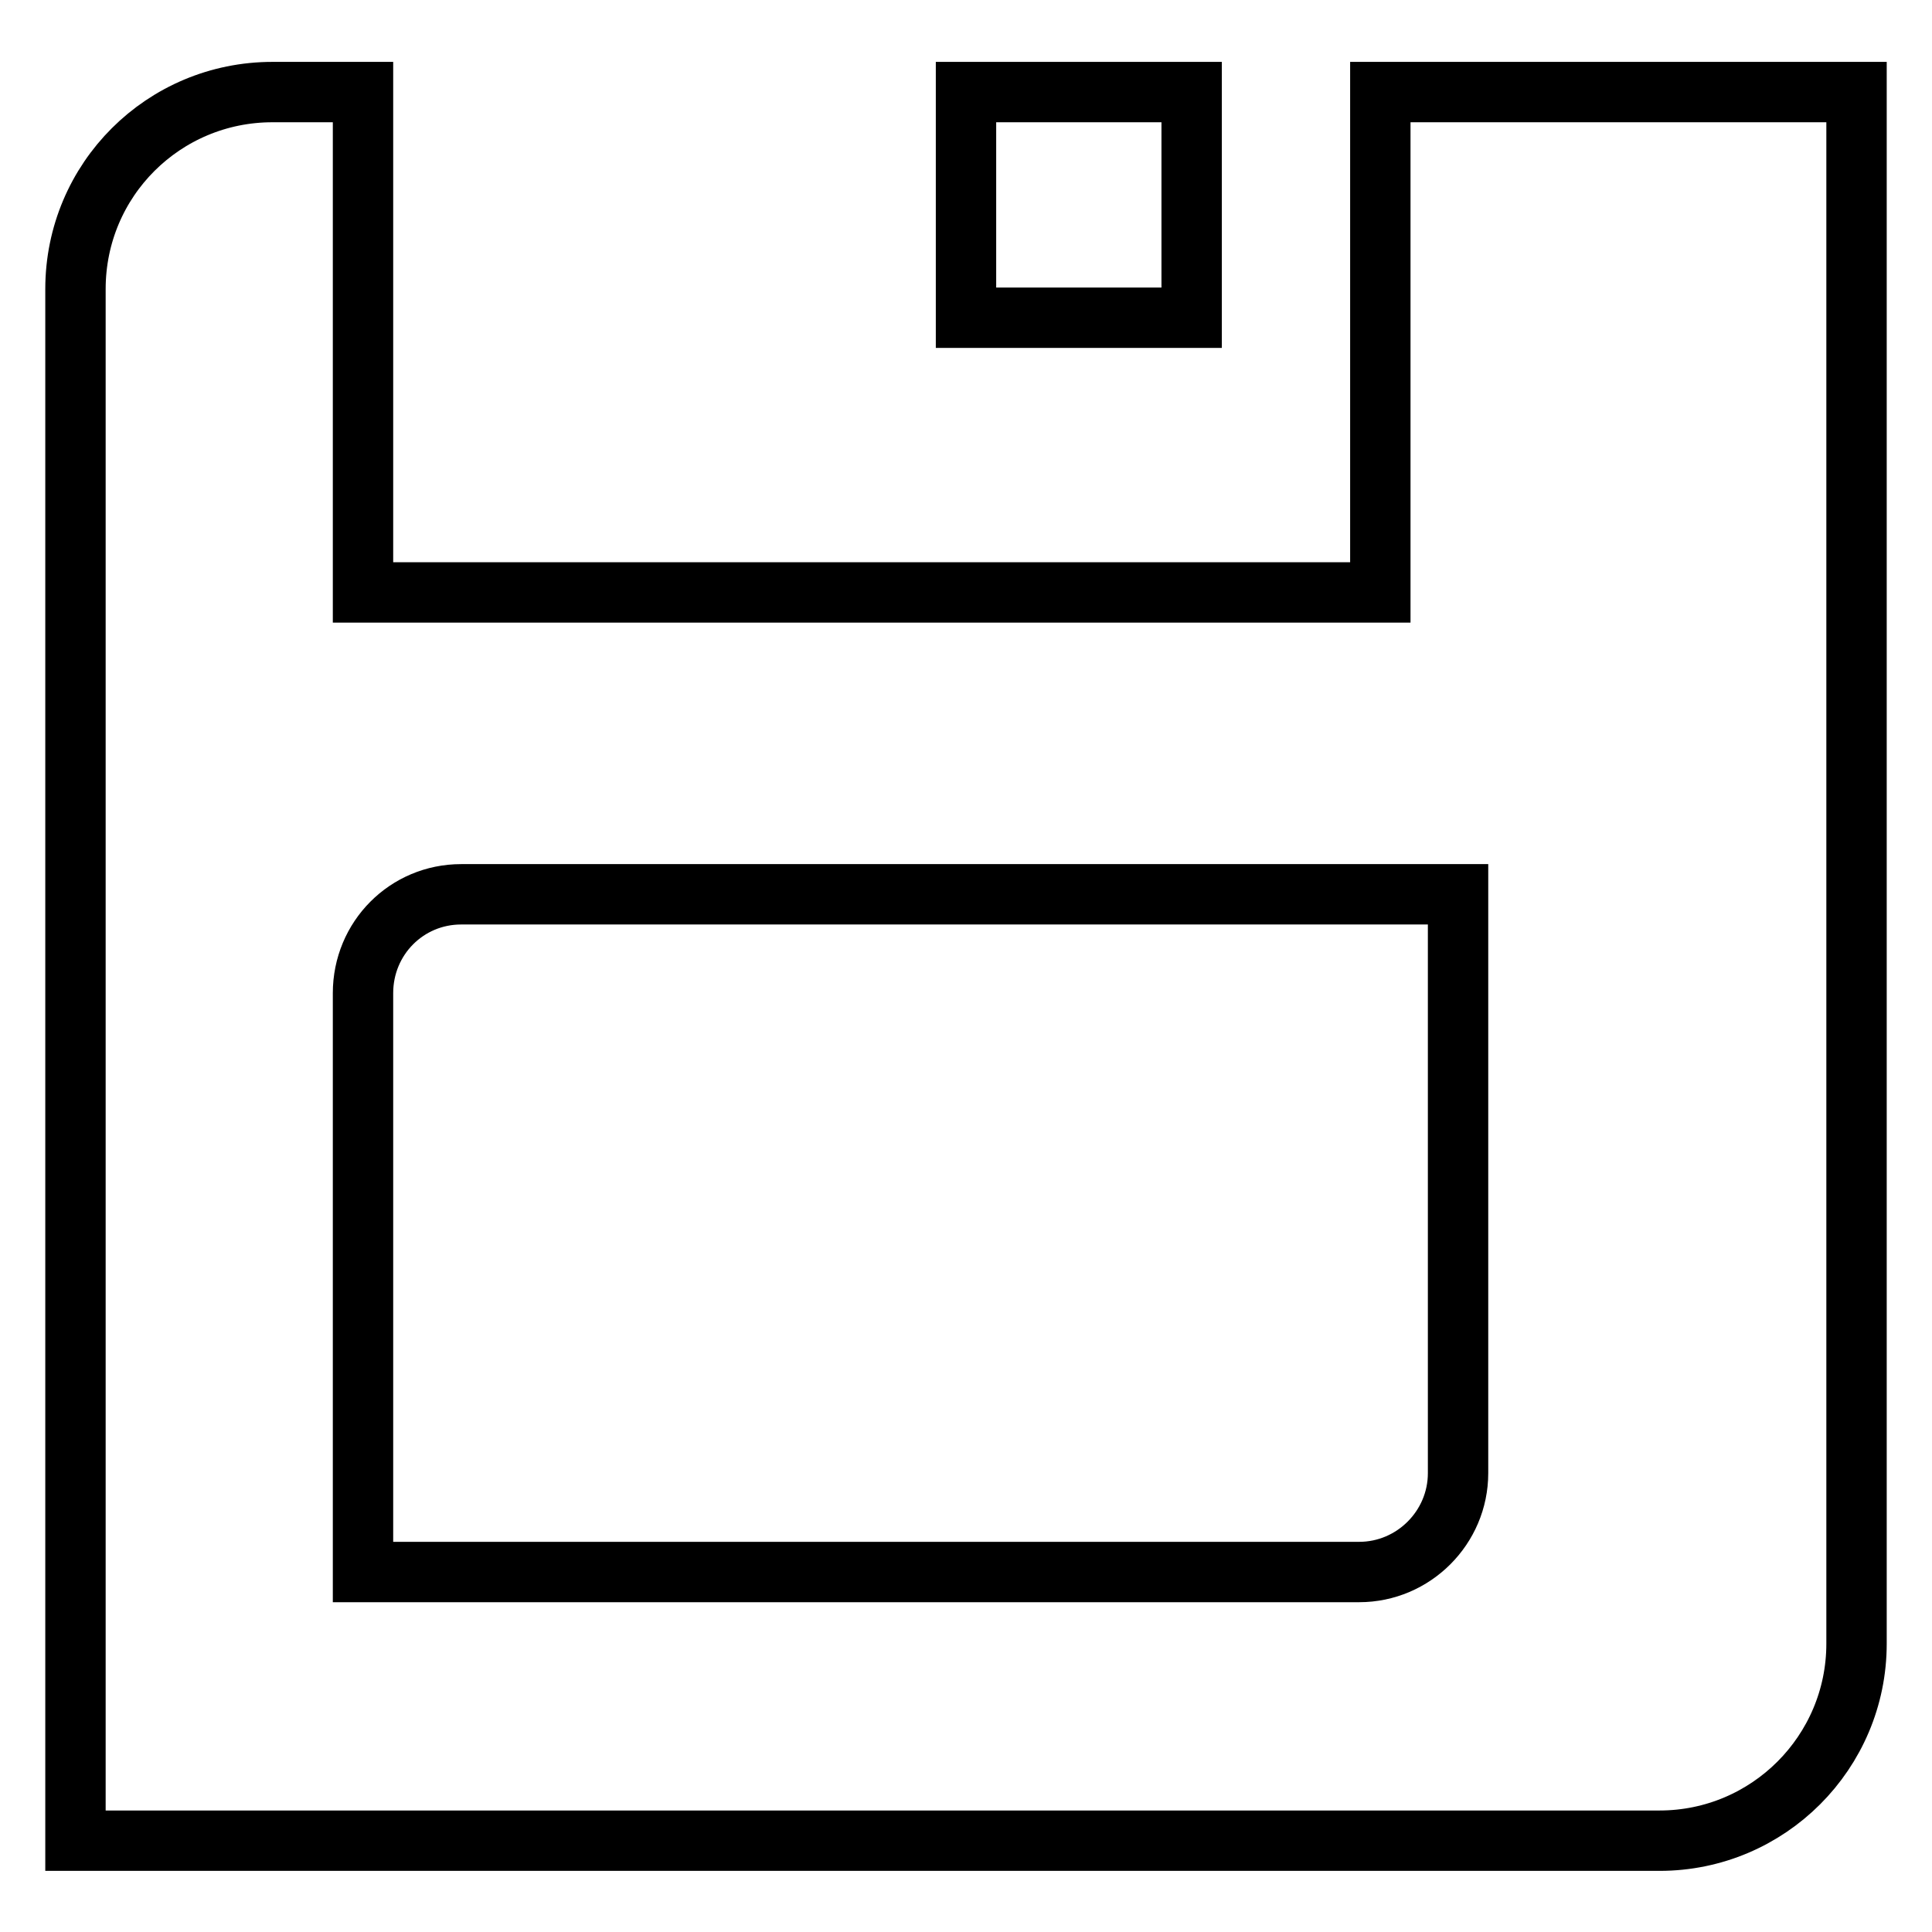 <?xml version="1.0" encoding="utf-8"?>
<!-- Svg Vector Icons : http://www.onlinewebfonts.com/icon -->
<!DOCTYPE svg PUBLIC "-//W3C//DTD SVG 1.1//EN" "http://www.w3.org/Graphics/SVG/1.1/DTD/svg11.dtd">
<svg version="1.1" xmlns="http://www.w3.org/2000/svg" xmlns:xlink="http://www.w3.org/1999/xlink" x="0px" y="0px" viewBox="0 0 256 256" enable-background="new 0 0 256 256" xml:space="preserve">
<g><g><g><path stroke-width="8" fill-opacity="0" stroke="#000000"  d="M128 12.2h29.9v29.9h-29.9z"/><path stroke-width="8" fill-opacity="0" stroke="#000000"  d="M36.1,12.2C21.7,12.2,10,23.8,10,38.3v205.6h209.9c14.4,0,26.1-11.7,26.1-26.1V12.2h-63.1v66.3H48.1V12.2H36.1z M61.1,118.5h132.1v76.7c0,7.2-5.9,13.1-13.1,13.1H48.1v-76.7C48.1,124.3,53.9,118.5,61.1,118.5z"/></g><g></g><g></g><g></g><g></g><g></g><g></g><g></g><g></g><g></g><g></g><g></g><g></g><g></g><g></g><g></g></g></g>
</svg>